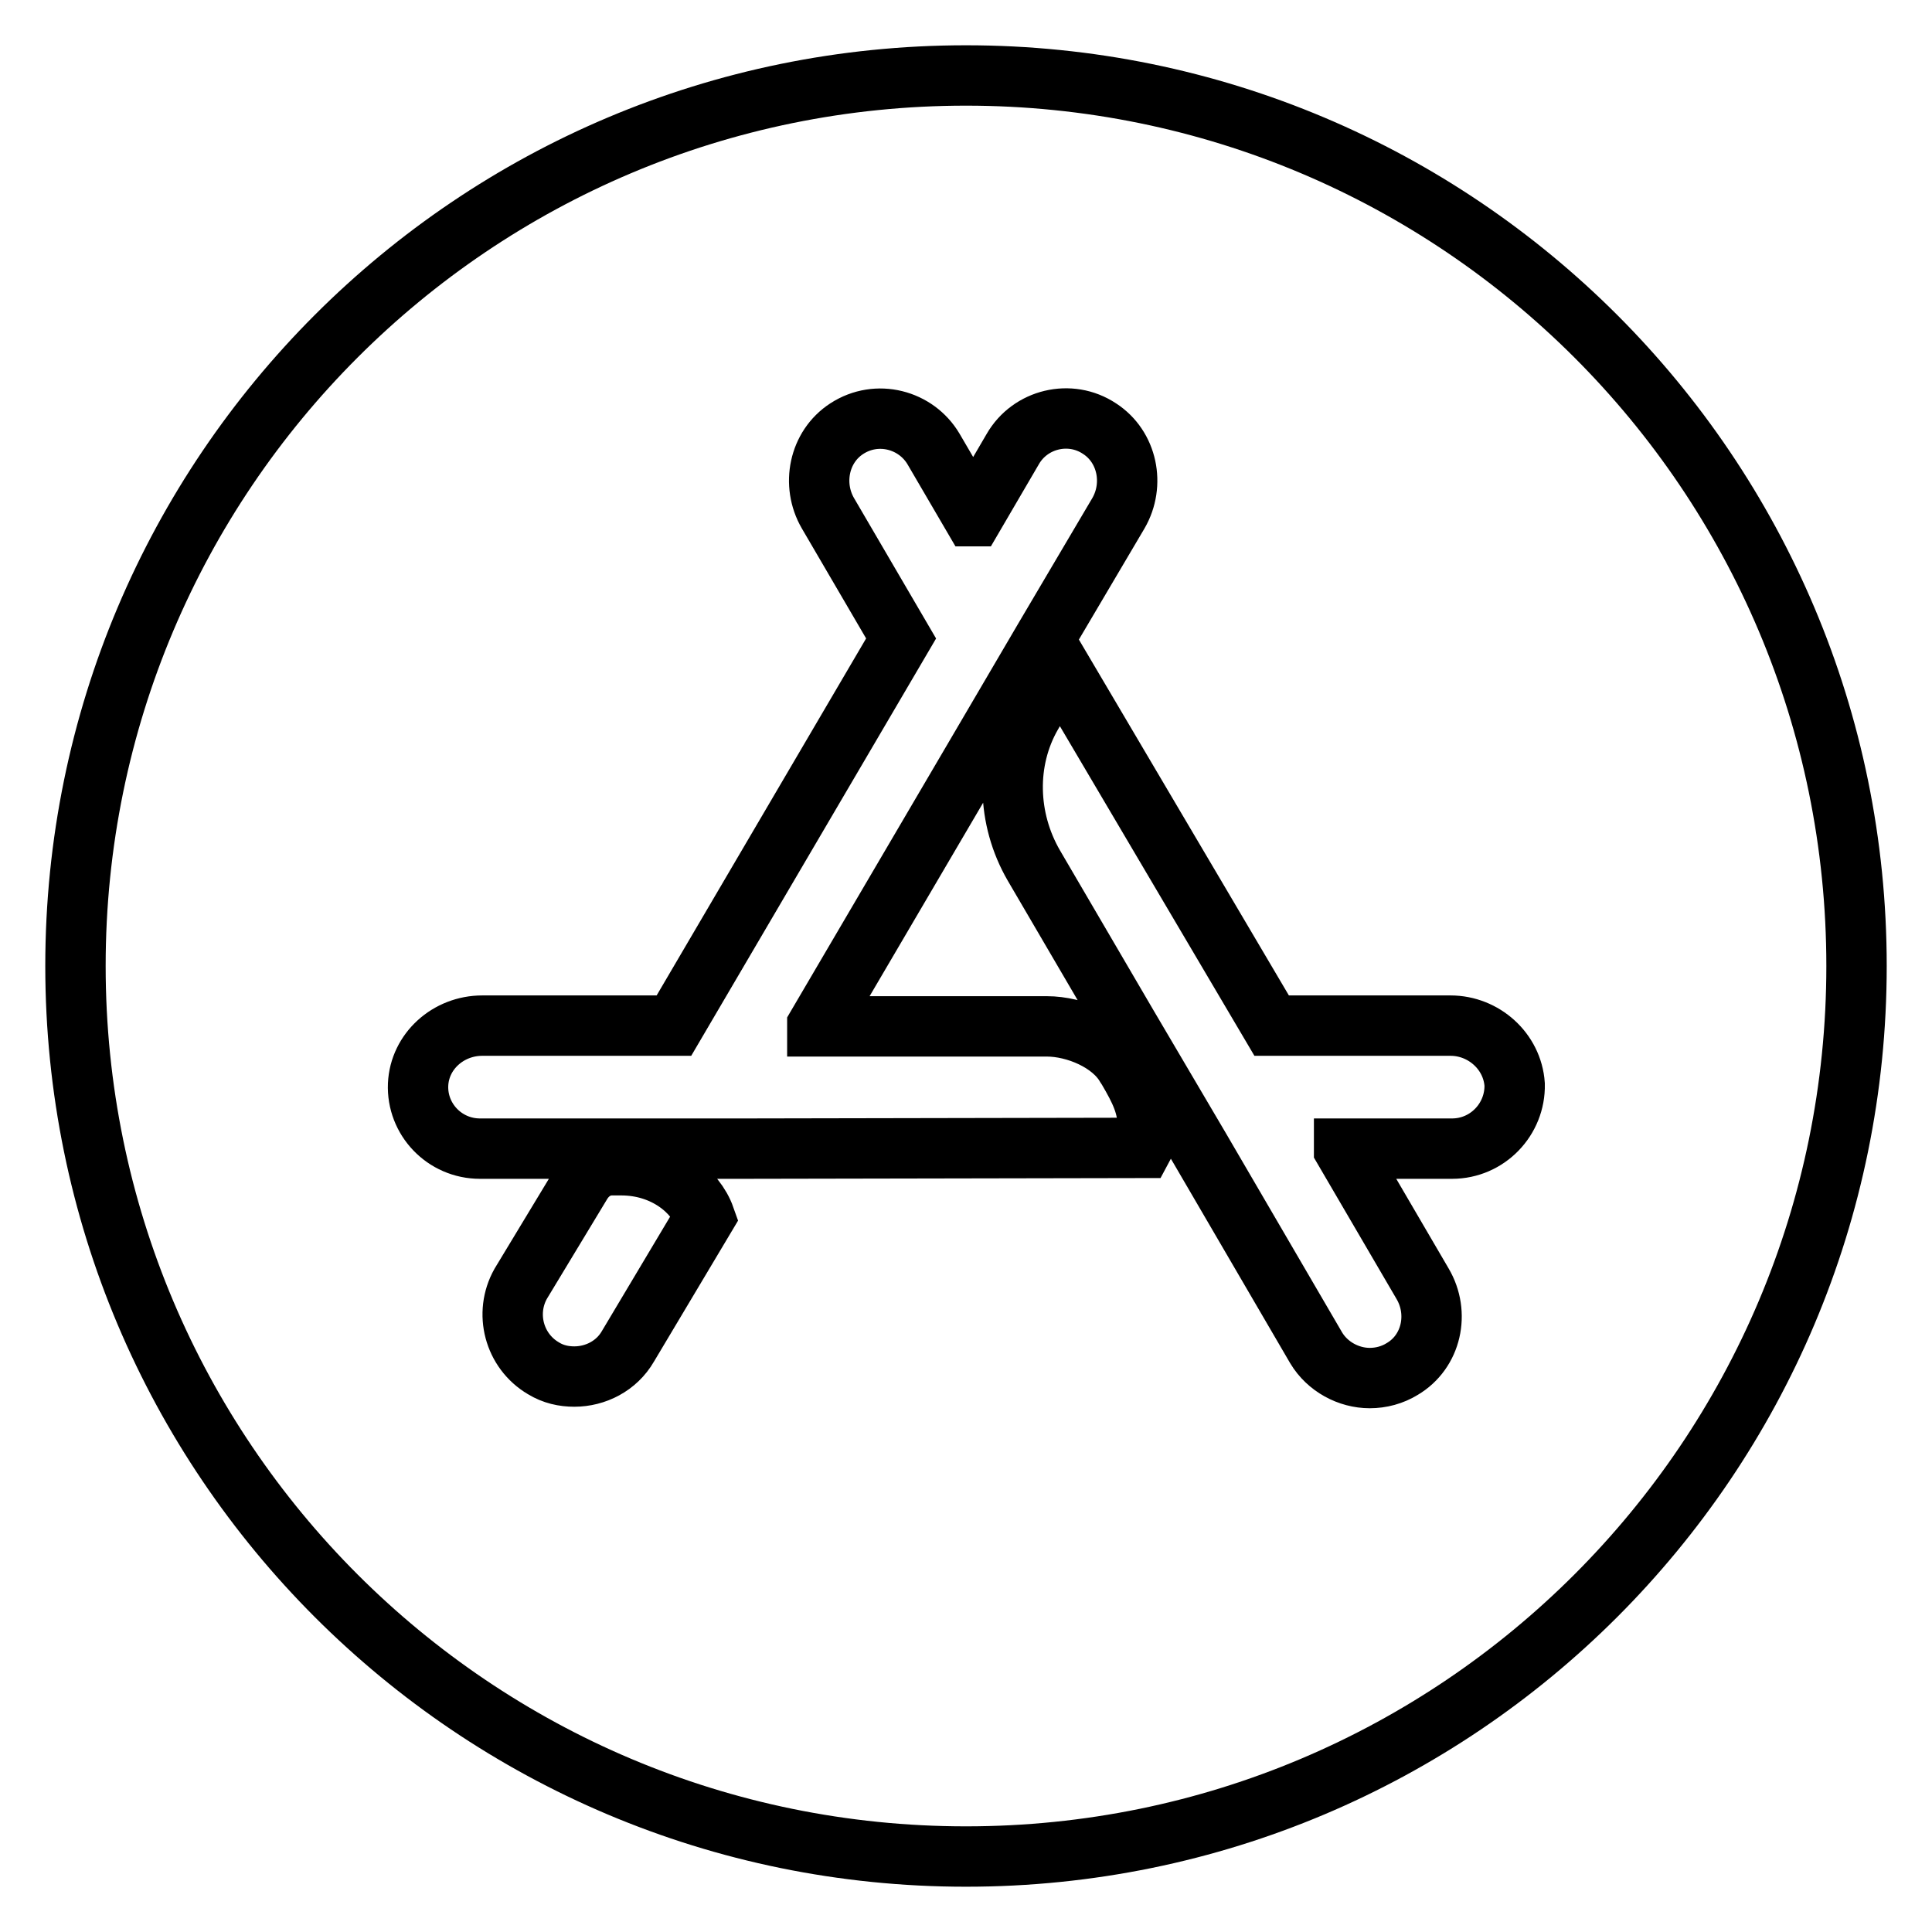 <?xml version="1.0" encoding="utf-8"?>
<!-- Svg Vector Icons : http://www.onlinewebfonts.com/icon -->
<!DOCTYPE svg PUBLIC "-//W3C//DTD SVG 1.1//EN" "http://www.w3.org/Graphics/SVG/1.1/DTD/svg11.dtd">
<svg version="1.1" xmlns="http://www.w3.org/2000/svg" xmlns:xlink="http://www.w3.org/1999/xlink" x="0px" y="0px" viewBox="0 0 256 256" enable-background="new 0 0 256 256" xml:space="preserve">
<g> <path stroke-width="8" fill-opacity="0" stroke="#000000"  d="M128,10C62.8,10,10,62.8,10,128c0,65.2,52.8,118,118,118c65.2,0,118-52.8,118-118C246,62.8,193.2,10,128,10 z M83.2,178.4c-1.5,2.6-4.3,4-7.1,4c-1.4,0-2.8-0.3-4.1-1.1c-3.9-2.3-5.2-7.3-3-11.2l8.1-13.4c0.9-1.4,2.3-2.3,4-2.3h1.2 c5.8,0,9.9,3.5,11.1,6.9L83.2,178.4z M151.4,152.1l-52.8,0.1H63.6c-4.7,0-8.4-3.9-8.2-8.5c0.2-4.4,4-7.8,8.5-7.8h25.4l30.1-51.3 L109.7,68c-2.2-3.8-1.2-8.8,2.5-11.2c4-2.6,9.2-1.2,11.5,2.7l5.2,8.9h0.1l5.2-8.9c2.3-4,7.6-5.3,11.5-2.7c3.7,2.4,4.7,7.4,2.5,11.2 l-9.8,16.6l-9.5,16.2l-20.6,35.1v0.1h30.4c3.8,0,8.6,2,10.5,5.3l0.2,0.3c1.7,2.9,2.7,4.9,2.7,7.8C152,151,151.4,152.1,151.4,152.1 L151.4,152.1z M192.4,152.2h-14.3v0.1l10.4,17.8c2.3,3.9,1.2,9-2.7,11.3c-1.3,0.8-2.8,1.2-4.3,1.2c-2.8,0-5.6-1.5-7.1-4L159,152.2 l-9.6-16.3l-12.4-21.2c-3.6-6.2-3.8-13.9-0.3-20c2.4-4.3,4.3-5.4,4.3-5.4l27.5,46.6h23.7c4.4,0,8.2,3.4,8.5,7.8 C200.8,148.3,197.1,152.2,192.4,152.2L192.4,152.2z"/></g>
</svg>